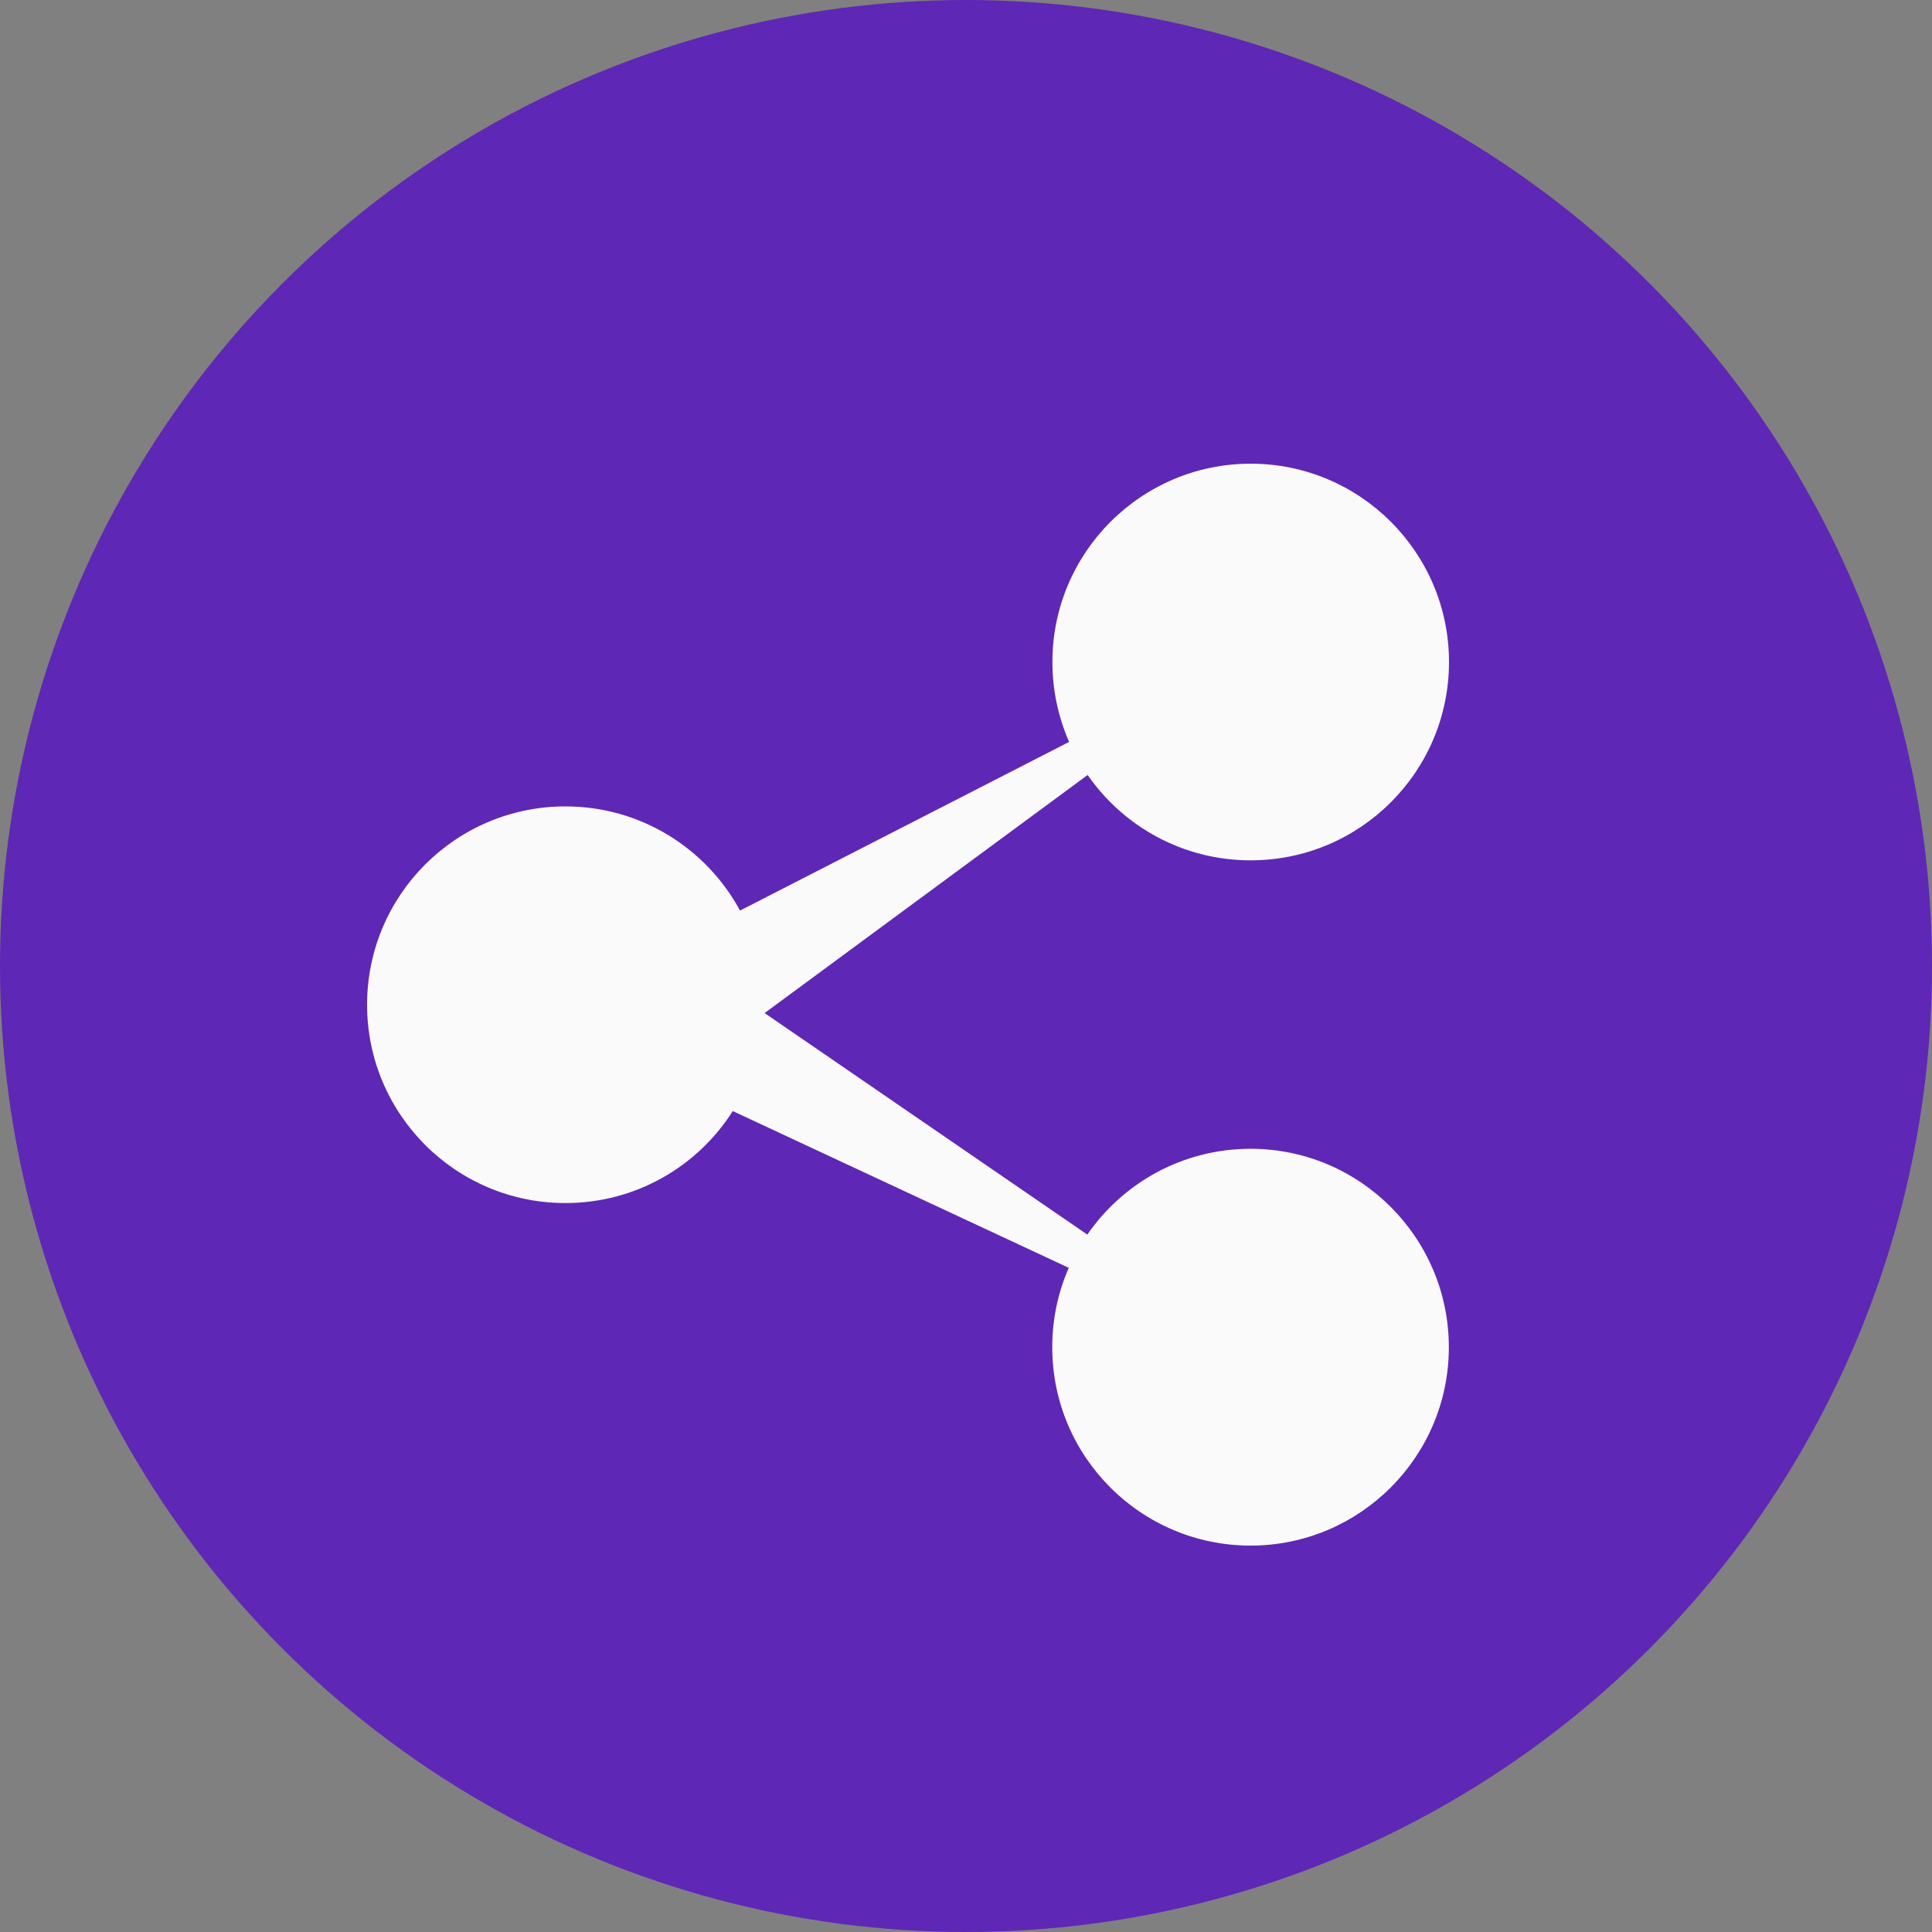 <svg width="100" height="100" viewBox="0 0 100 100" fill="none" xmlns="http://www.w3.org/2000/svg">
<rect x="0" y="0" width="100" height="100" fill="#808080" stroke="none"/>
<circle cx="50" cy="50" r="50" fill="#5F27B5"/>
<path d="M64.728 59.461C61.224 59.461 58.128 61.221 56.28 63.902L39.576 52.436L56.296 40.114C58.152 42.787 61.24 44.531 64.736 44.531C70.408 44.531 75 39.93 75 34.266C75 28.601 70.4 24 64.736 24C59.072 24 54.472 28.601 54.472 34.266C54.472 35.738 54.784 37.138 55.336 38.402L38.304 47.131C36.568 43.923 33.176 41.739 29.264 41.739C23.592 41.739 19 46.339 19 52.004C19 57.677 23.6 62.27 29.264 62.27C32.912 62.27 36.112 60.373 37.928 57.509L55.32 65.622C54.768 66.878 54.464 68.27 54.464 69.734C54.464 75.407 59.064 80 64.728 80C70.392 80 74.992 75.399 74.992 69.734C74.992 64.07 70.4 59.461 64.728 59.461Z" fill="#FAFAFA"/>
</svg>
